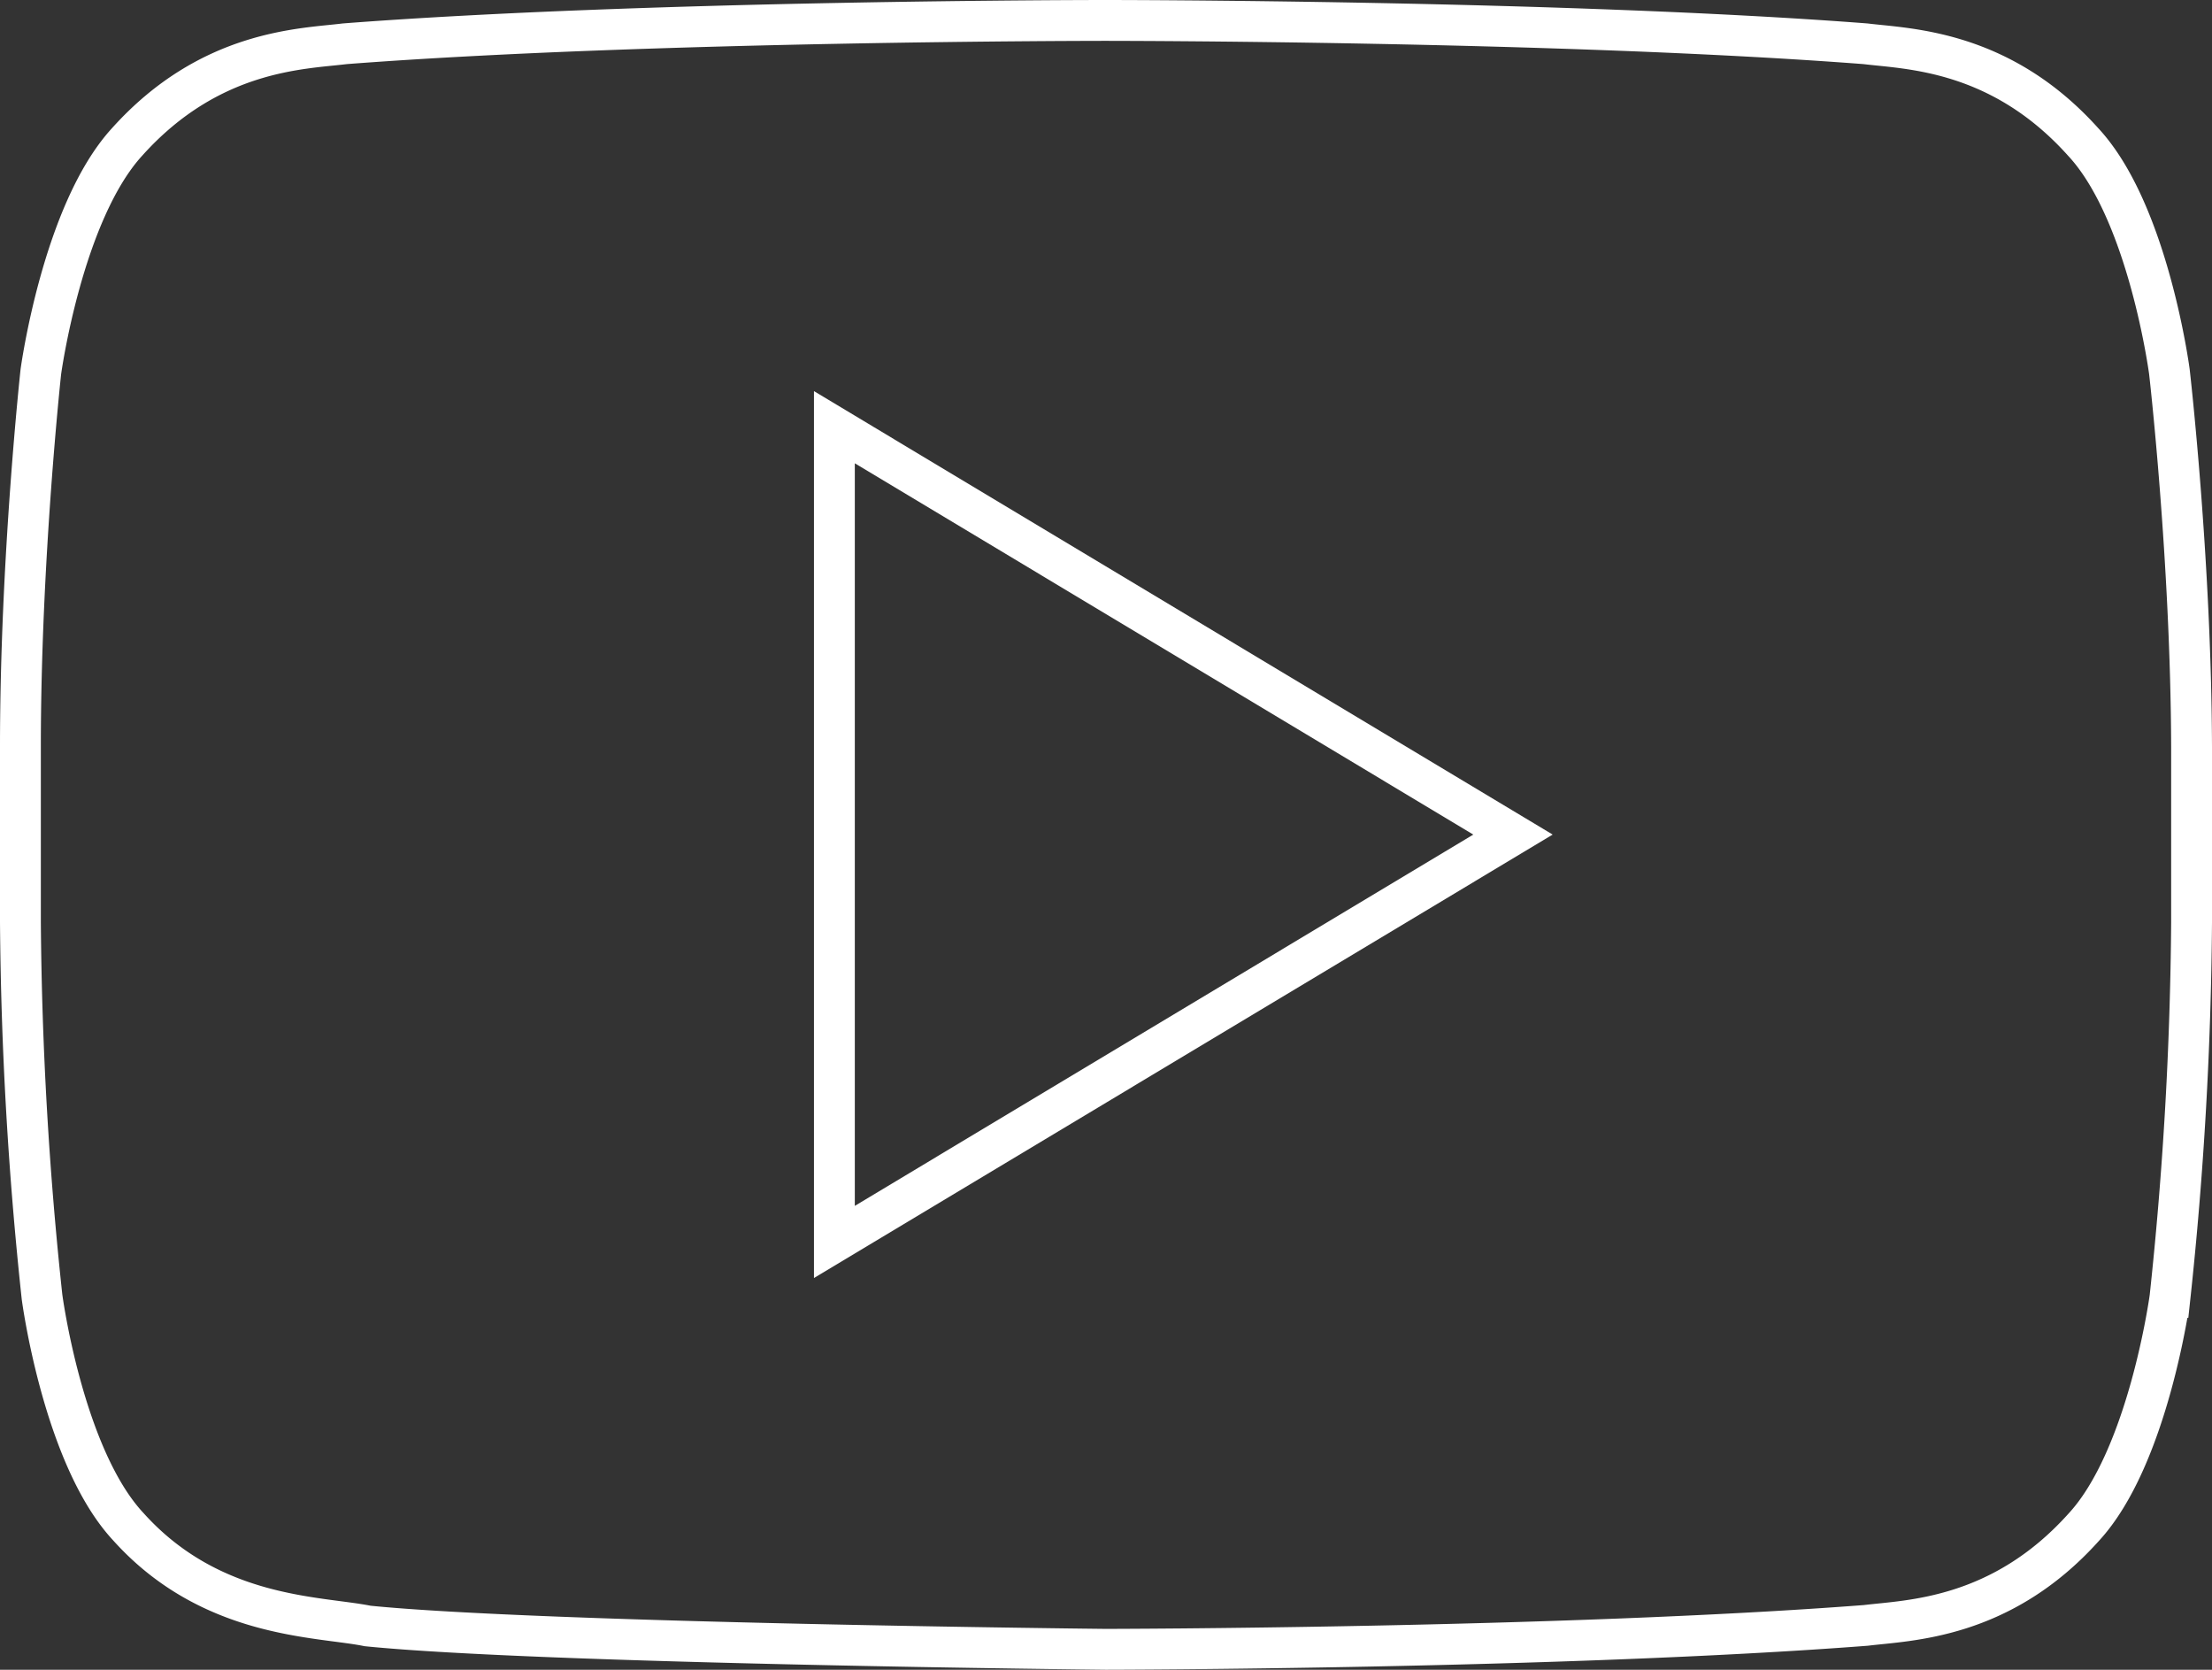 <svg xmlns="http://www.w3.org/2000/svg" xmlns:xlink="http://www.w3.org/1999/xlink" viewBox="0 0 379.1 286.1"><rect x="0" y="0" width="379.1" height="286.1" fill="#333333" stroke="none"/><defs><style>.cls-1,.cls-3{fill:none;}.cls-2{clip-path:url(#clip-path);}.cls-3{stroke:#fff;stroke-miterlimit:10;stroke-width:7px;}</style><clipPath id="clip-path"><rect class="cls-1" width="379.1" height="286.1"/></clipPath></defs><title>youtube</title><g id="Слой_2" data-name="Слой 2"><g id="Слой_1-2" data-name="Слой 1"><g class="cls-2"><path class="cls-3" d="M371.8,63.7S368.2,36.3,357,24.3C342.8,8.5,327,8.4,319.7,7.5c-52.1-4-130.2-4-130.2-4h-.2s-78.1,0-130.2,4c-7.3.9-23.1,1-37.3,16.8C10.7,36.4,7,63.7,7,63.7S3.5,95.8,3.5,127.9V158a642.54,642.54,0,0,0,3.7,64.2s3.6,27.4,14.8,39.4c14.2,15.8,32.7,15.3,41,17,29.8,3,126.5,4,126.5,4s78.2-.1,130.3-4.1c7.3-.9,23.1-1,37.3-16.8,11.1-12,14.8-39.4,14.8-39.4a642.71,642.71,0,0,0,3.7-64.2V128C375.5,95.8,371.8,63.7,371.8,63.7Z"/><polygon class="cls-3" points="143 73.2 143 212.8 259.3 143 143 73.2"/></g></g></g></svg>